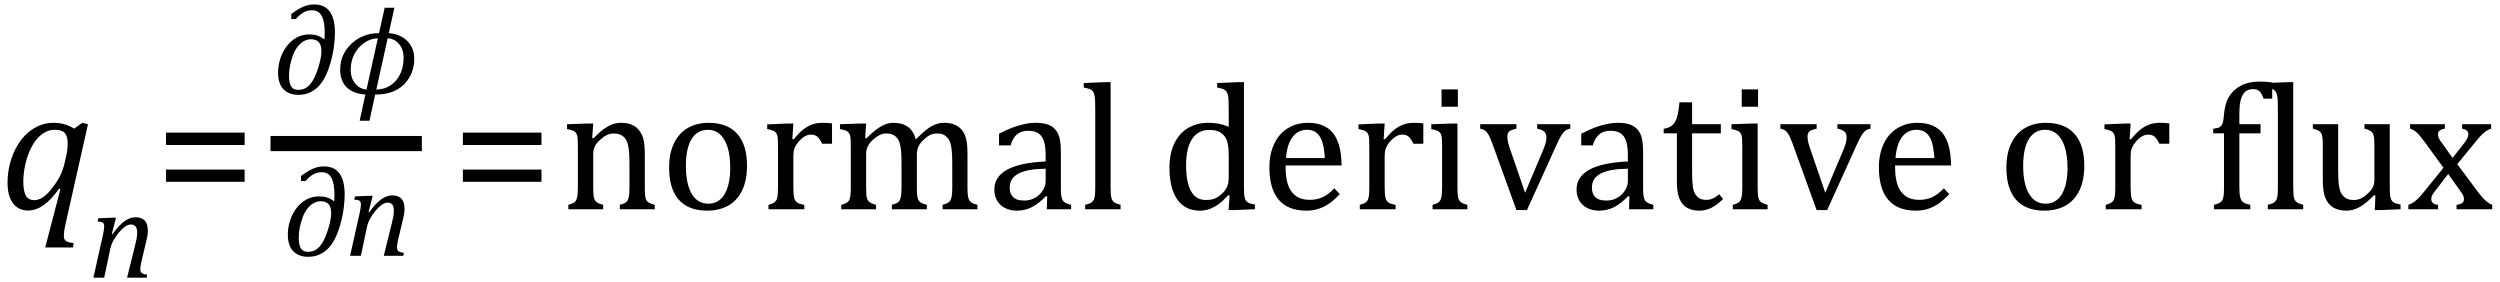 <?xml version="1.0" encoding="UTF-8" standalone="no"?><svg xmlns="http://www.w3.org/2000/svg" xmlns:xlink="http://www.w3.org/1999/xlink" stroke-dasharray="none" shape-rendering="auto" font-family="'Dialog'" width="274.813" text-rendering="auto" fill-opacity="1" contentScriptType="text/ecmascript" color-interpolation="auto" color-rendering="auto" preserveAspectRatio="xMidYMid meet" font-size="12" fill="black" stroke="black" image-rendering="auto" stroke-miterlimit="10" zoomAndPan="magnify" version="1.0" stroke-linecap="square" stroke-linejoin="miter" contentStyleType="text/css" font-style="normal" height="31" stroke-width="1" stroke-dashoffset="0" font-weight="normal" stroke-opacity="1" y="-8"><!--Converted from MathML using JEuclid--><defs id="genericDefs"/><g><g text-rendering="optimizeLegibility" transform="translate(0,23)" color-rendering="optimizeQuality" color-interpolation="linearRGB" image-rendering="optimizeQuality"><path d="M6.5 -2.266 Q5.625 -1.031 4.789 -0.445 Q3.953 0.141 3.094 0.141 Q2.016 0.141 1.422 -0.664 Q0.828 -1.469 0.828 -2.938 Q0.828 -3.875 1.047 -4.82 Q1.266 -5.766 1.695 -6.609 Q2.125 -7.453 2.734 -8.094 Q3.344 -8.734 4.141 -9.117 Q4.938 -9.5 5.875 -9.5 Q6.469 -9.5 7.016 -9.359 Q7.562 -9.219 8.156 -8.859 L9.047 -9.5 L9.672 -9.344 L7.172 1.766 Q7.016 2.5 7.016 2.875 Q7.016 3.172 7.109 3.336 Q7.203 3.5 7.414 3.586 Q7.625 3.672 8.094 3.719 L8.016 4.203 L4.969 4.203 L6.641 -2.203 L6.5 -2.266 ZM7.297 -5.953 Q7.391 -6.375 7.414 -6.688 Q7.438 -7 7.438 -7.281 Q7.438 -8.031 7.117 -8.383 Q6.797 -8.734 6.047 -8.734 Q5.641 -8.734 5.266 -8.602 Q4.891 -8.469 4.508 -8.164 Q4.125 -7.859 3.781 -7.359 Q3.438 -6.859 3.156 -6.148 Q2.875 -5.438 2.719 -4.617 Q2.562 -3.797 2.562 -3.031 Q2.562 -2.016 2.836 -1.508 Q3.109 -1 3.766 -1 Q4.078 -1 4.406 -1.141 Q4.734 -1.281 5.133 -1.648 Q5.531 -2.016 6.031 -2.719 Q6.5 -3.375 6.766 -4.016 Q7.031 -4.656 7.203 -5.531 L7.297 -5.953 Z" stroke="none"/></g><g text-rendering="optimizeLegibility" transform="translate(9.672,30.523)" color-rendering="optimizeQuality" color-interpolation="linearRGB" image-rendering="optimizeQuality"><path d="M6.453 0 L4.297 0 L5.156 -3.469 Q5.25 -3.812 5.328 -4.211 Q5.406 -4.609 5.406 -4.938 Q5.406 -5.422 5.234 -5.633 Q5.062 -5.844 4.703 -5.844 Q4.422 -5.844 4.094 -5.625 Q3.766 -5.406 3.398 -4.961 Q3.031 -4.516 2.781 -4.062 Q2.531 -3.609 2.406 -2.953 L1.781 0 L0.594 0 L1.641 -4.672 Q1.672 -4.828 1.727 -5.133 Q1.781 -5.438 1.781 -5.641 Q1.781 -5.844 1.727 -5.945 Q1.672 -6.047 1.531 -6.102 Q1.391 -6.156 1.047 -6.172 L1.141 -6.531 L2.688 -6.594 L3.078 -6.594 L2.625 -4.812 L2.703 -4.797 Q3.375 -5.734 3.992 -6.188 Q4.609 -6.641 5.234 -6.641 Q5.906 -6.641 6.242 -6.273 Q6.578 -5.906 6.578 -5.203 Q6.578 -4.953 6.539 -4.664 Q6.5 -4.375 6.438 -4.141 L5.859 -1.703 Q5.75 -1.219 5.75 -0.938 Q5.75 -0.719 5.82 -0.609 Q5.891 -0.5 6.031 -0.438 Q6.172 -0.375 6.5 -0.328 L6.453 0 Z" stroke="none"/></g><g text-rendering="optimizeLegibility" transform="translate(17.031,23)" color-rendering="optimizeQuality" color-interpolation="linearRGB" image-rendering="optimizeQuality"><path d="M1.219 -7.062 L1.219 -8.422 L9.859 -8.422 L9.859 -7.062 L1.219 -7.062 ZM1.219 -3.016 L1.219 -4.359 L9.859 -4.359 L9.859 -3.016 L1.219 -3.016 Z" stroke="none"/></g><g text-rendering="optimizeLegibility" stroke-width="1.667" color-interpolation="linearRGB" color-rendering="optimizeQuality" image-rendering="optimizeQuality"><line y2="15.78" fill="none" x1="30.568" x2="45.537" y1="15.78"/><path d="M5.672 -5.984 L5.688 -6.156 Q5.703 -6.484 5.703 -6.719 Q5.703 -7.281 5.633 -7.734 Q5.562 -8.188 5.406 -8.508 Q5.25 -8.828 4.977 -9.008 Q4.703 -9.188 4.297 -9.188 Q3.797 -9.188 3.367 -8.945 Q2.938 -8.703 2.531 -8.219 L2.031 -8.219 L2.031 -8.781 Q2.688 -9.25 3.047 -9.438 Q3.406 -9.625 3.766 -9.727 Q4.125 -9.828 4.547 -9.828 Q5.688 -9.828 6.258 -9.047 Q6.828 -8.266 6.828 -6.703 Q6.828 -6.078 6.719 -5.219 Q6.609 -4.359 6.344 -3.43 Q6.078 -2.5 5.742 -1.852 Q5.406 -1.203 4.984 -0.781 Q4.562 -0.359 4.023 -0.125 Q3.484 0.109 2.797 0.109 Q2.109 0.109 1.602 -0.172 Q1.094 -0.453 0.836 -0.992 Q0.578 -1.531 0.578 -2.312 Q0.578 -3.078 0.812 -3.836 Q1.047 -4.594 1.508 -5.211 Q1.969 -5.828 2.609 -6.18 Q3.25 -6.531 3.984 -6.531 Q4.484 -6.531 4.852 -6.422 Q5.219 -6.312 5.672 -5.984 ZM5.344 -4.672 Q5.344 -5.359 5.055 -5.68 Q4.766 -6 4.188 -6 Q3.781 -6 3.398 -5.781 Q3.016 -5.562 2.711 -5.164 Q2.406 -4.766 2.211 -4.227 Q2.016 -3.688 1.898 -3.141 Q1.781 -2.594 1.781 -2 Q1.781 -1.375 1.914 -1.031 Q2.047 -0.688 2.266 -0.562 Q2.484 -0.438 2.812 -0.438 Q3.562 -0.438 4.078 -1.023 Q4.594 -1.609 4.969 -2.797 Q5.344 -3.984 5.344 -4.672 Z" stroke-width="1" transform="translate(29.99,10.316)" stroke="none"/></g><g text-rendering="optimizeLegibility" transform="translate(36.818,10.316)" color-rendering="optimizeQuality" color-interpolation="linearRGB" image-rendering="optimizeQuality"><path d="M4.422 0.078 L3.797 2.953 L2.719 2.953 L3.344 0.078 Q2 -0.016 1.289 -0.719 Q0.578 -1.422 0.578 -2.641 Q0.578 -4.359 1.82 -5.516 Q3.062 -6.672 4.844 -6.672 L5.469 -9.469 L6.531 -9.469 L5.922 -6.672 Q7.203 -6.578 7.961 -5.805 Q8.719 -5.031 8.719 -3.844 Q8.719 -2.203 7.617 -1.062 Q6.516 0.078 4.422 0.078 ZM5.797 -6.109 L4.547 -0.469 Q5.922 -0.516 6.734 -1.492 Q7.547 -2.469 7.547 -3.984 Q7.547 -4.875 7.055 -5.469 Q6.562 -6.062 5.797 -6.109 ZM4.719 -6.109 Q3.5 -6.062 2.617 -5.062 Q1.734 -4.062 1.734 -2.625 Q1.734 -1.75 2.211 -1.148 Q2.688 -0.547 3.469 -0.469 L4.719 -6.109 Z" stroke="none"/></g><g text-rendering="optimizeLegibility" transform="translate(31.061,28.119)" color-rendering="optimizeQuality" color-interpolation="linearRGB" image-rendering="optimizeQuality"><path d="M5.672 -5.984 L5.688 -6.156 Q5.703 -6.484 5.703 -6.719 Q5.703 -7.281 5.633 -7.734 Q5.562 -8.188 5.406 -8.508 Q5.25 -8.828 4.977 -9.008 Q4.703 -9.188 4.297 -9.188 Q3.797 -9.188 3.367 -8.945 Q2.938 -8.703 2.531 -8.219 L2.031 -8.219 L2.031 -8.781 Q2.688 -9.25 3.047 -9.438 Q3.406 -9.625 3.766 -9.727 Q4.125 -9.828 4.547 -9.828 Q5.688 -9.828 6.258 -9.047 Q6.828 -8.266 6.828 -6.703 Q6.828 -6.078 6.719 -5.219 Q6.609 -4.359 6.344 -3.43 Q6.078 -2.5 5.742 -1.852 Q5.406 -1.203 4.984 -0.781 Q4.562 -0.359 4.023 -0.125 Q3.484 0.109 2.797 0.109 Q2.109 0.109 1.602 -0.172 Q1.094 -0.453 0.836 -0.992 Q0.578 -1.531 0.578 -2.312 Q0.578 -3.078 0.812 -3.836 Q1.047 -4.594 1.508 -5.211 Q1.969 -5.828 2.609 -6.18 Q3.25 -6.531 3.984 -6.531 Q4.484 -6.531 4.852 -6.422 Q5.219 -6.312 5.672 -5.984 ZM5.344 -4.672 Q5.344 -5.359 5.055 -5.68 Q4.766 -6 4.188 -6 Q3.781 -6 3.398 -5.781 Q3.016 -5.562 2.711 -5.164 Q2.406 -4.766 2.211 -4.227 Q2.016 -3.688 1.898 -3.141 Q1.781 -2.594 1.781 -2 Q1.781 -1.375 1.914 -1.031 Q2.047 -0.688 2.266 -0.562 Q2.484 -0.438 2.812 -0.438 Q3.562 -0.438 4.078 -1.023 Q4.594 -1.609 4.969 -2.797 Q5.344 -3.984 5.344 -4.672 Z" stroke="none"/></g><g text-rendering="optimizeLegibility" transform="translate(37.889,28.119)" color-rendering="optimizeQuality" color-interpolation="linearRGB" image-rendering="optimizeQuality"><path d="M6.453 0 L4.297 0 L5.156 -3.469 Q5.25 -3.812 5.328 -4.211 Q5.406 -4.609 5.406 -4.938 Q5.406 -5.422 5.234 -5.633 Q5.062 -5.844 4.703 -5.844 Q4.422 -5.844 4.094 -5.625 Q3.766 -5.406 3.398 -4.961 Q3.031 -4.516 2.781 -4.062 Q2.531 -3.609 2.406 -2.953 L1.781 0 L0.594 0 L1.641 -4.672 Q1.672 -4.828 1.727 -5.133 Q1.781 -5.438 1.781 -5.641 Q1.781 -5.844 1.727 -5.945 Q1.672 -6.047 1.531 -6.102 Q1.391 -6.156 1.047 -6.172 L1.141 -6.531 L2.688 -6.594 L3.078 -6.594 L2.625 -4.812 L2.703 -4.797 Q3.375 -5.734 3.992 -6.188 Q4.609 -6.641 5.234 -6.641 Q5.906 -6.641 6.242 -6.273 Q6.578 -5.906 6.578 -5.203 Q6.578 -4.953 6.539 -4.664 Q6.5 -4.375 6.438 -4.141 L5.859 -1.703 Q5.75 -1.219 5.75 -0.938 Q5.75 -0.719 5.82 -0.609 Q5.891 -0.5 6.031 -0.438 Q6.172 -0.375 6.5 -0.328 L6.453 0 Z" stroke="none"/></g><g text-rendering="optimizeLegibility" transform="translate(49.663,23)" color-rendering="optimizeQuality" color-interpolation="linearRGB" image-rendering="optimizeQuality"><path d="M1.219 -7.062 L1.219 -8.422 L9.859 -8.422 L9.859 -7.062 L1.219 -7.062 ZM1.219 -3.016 L1.219 -4.359 L9.859 -4.359 L9.859 -3.016 L1.219 -3.016 Z" stroke="none"/></g><g text-rendering="optimizeLegibility" transform="translate(61.522,23)" color-rendering="optimizeQuality" color-interpolation="linearRGB" image-rendering="optimizeQuality"><path d="M10.453 0 L6.609 0 L6.609 -0.484 Q7 -0.594 7.164 -0.68 Q7.328 -0.766 7.438 -0.922 Q7.547 -1.078 7.609 -1.406 Q7.672 -1.734 7.672 -2.406 L7.672 -4.969 Q7.672 -5.641 7.633 -6.203 Q7.594 -6.766 7.5 -7.117 Q7.406 -7.469 7.281 -7.672 Q7.156 -7.875 6.969 -8.016 Q6.781 -8.156 6.547 -8.242 Q6.312 -8.328 5.938 -8.328 Q5.562 -8.328 5.219 -8.172 Q4.875 -8.016 4.461 -7.648 Q4.047 -7.281 3.867 -6.914 Q3.688 -6.547 3.688 -6.078 L3.688 -2.438 Q3.688 -1.609 3.766 -1.281 Q3.844 -0.953 4.062 -0.781 Q4.281 -0.609 4.781 -0.484 L4.781 0 L0.953 0 L0.953 -0.484 Q1.328 -0.594 1.492 -0.68 Q1.656 -0.766 1.766 -0.922 Q1.875 -1.078 1.938 -1.406 Q2 -1.734 2 -2.406 L2 -6.672 Q2 -7.297 1.984 -7.68 Q1.969 -8.062 1.852 -8.289 Q1.734 -8.516 1.492 -8.625 Q1.25 -8.734 0.812 -8.812 L0.812 -9.344 L3.094 -9.422 L3.688 -9.422 L3.578 -7.828 L3.719 -7.797 Q4.438 -8.531 4.883 -8.844 Q5.328 -9.156 5.781 -9.328 Q6.234 -9.5 6.75 -9.5 Q7.281 -9.5 7.695 -9.375 Q8.109 -9.25 8.422 -8.992 Q8.734 -8.734 8.945 -8.359 Q9.156 -7.984 9.258 -7.461 Q9.359 -6.938 9.359 -6.125 L9.359 -2.438 Q9.359 -1.766 9.398 -1.461 Q9.438 -1.156 9.531 -0.992 Q9.625 -0.828 9.812 -0.719 Q10 -0.609 10.453 -0.484 L10.453 0 ZM16.203 0.156 Q14.172 0.156 13.102 -1.039 Q12.031 -2.234 12.031 -4.578 Q12.031 -6.188 12.594 -7.305 Q13.156 -8.422 14.133 -8.961 Q15.109 -9.5 16.359 -9.5 Q18.438 -9.5 19.516 -8.289 Q20.594 -7.078 20.594 -4.797 Q20.594 -3.172 20.055 -2.062 Q19.516 -0.953 18.531 -0.398 Q17.547 0.156 16.203 0.156 ZM13.875 -4.781 Q13.875 -2.781 14.516 -1.695 Q15.156 -0.609 16.344 -0.609 Q17 -0.609 17.461 -0.93 Q17.922 -1.25 18.203 -1.789 Q18.484 -2.328 18.617 -3.031 Q18.75 -3.734 18.75 -4.516 Q18.75 -5.953 18.43 -6.898 Q18.109 -7.844 17.562 -8.289 Q17.016 -8.734 16.312 -8.734 Q15.125 -8.734 14.5 -7.711 Q13.875 -6.688 13.875 -4.781 ZM25.578 -7.719 L25.719 -7.688 Q26.266 -8.344 26.719 -8.719 Q27.172 -9.094 27.703 -9.297 Q28.234 -9.5 28.922 -9.5 Q29.484 -9.5 29.938 -9.438 L29.938 -7.203 L28.844 -7.203 Q28.609 -7.719 28.344 -7.961 Q28.078 -8.203 27.609 -8.203 Q27.266 -8.203 26.922 -8 Q26.578 -7.797 26.25 -7.406 Q25.922 -7.016 25.805 -6.672 Q25.688 -6.328 25.688 -5.859 L25.688 -2.438 Q25.688 -1.547 25.789 -1.211 Q25.891 -0.875 26.141 -0.719 Q26.391 -0.562 26.891 -0.484 L26.891 0 L22.953 0 L22.953 -0.484 Q23.328 -0.594 23.492 -0.68 Q23.656 -0.766 23.773 -0.922 Q23.891 -1.078 23.945 -1.406 Q24 -1.734 24 -2.406 L24 -6.672 Q24 -7.297 23.984 -7.68 Q23.969 -8.062 23.852 -8.289 Q23.734 -8.516 23.492 -8.625 Q23.25 -8.734 22.812 -8.812 L22.812 -9.328 L25.094 -9.422 L25.688 -9.422 L25.578 -7.719 ZM33.578 -7.828 L33.719 -7.797 Q34.312 -8.375 34.688 -8.672 Q35.062 -8.969 35.414 -9.156 Q35.766 -9.344 36.07 -9.422 Q36.375 -9.5 36.703 -9.5 Q37.672 -9.5 38.289 -9.047 Q38.906 -8.594 39.141 -7.672 Q39.875 -8.406 40.328 -8.758 Q40.781 -9.109 41.258 -9.305 Q41.734 -9.5 42.281 -9.5 Q42.938 -9.5 43.406 -9.305 Q43.875 -9.109 44.203 -8.719 Q44.531 -8.328 44.68 -7.727 Q44.828 -7.125 44.828 -6.125 L44.828 -2.438 Q44.828 -1.703 44.883 -1.422 Q44.938 -1.141 45.031 -0.984 Q45.125 -0.828 45.305 -0.711 Q45.484 -0.594 45.922 -0.484 L45.922 0 L42.094 0 L42.094 -0.484 Q42.469 -0.594 42.633 -0.68 Q42.797 -0.766 42.914 -0.922 Q43.031 -1.078 43.094 -1.406 Q43.156 -1.734 43.156 -2.406 L43.156 -4.969 Q43.156 -5.797 43.109 -6.336 Q43.062 -6.875 42.969 -7.195 Q42.875 -7.516 42.75 -7.703 Q42.625 -7.891 42.453 -8.031 Q42.281 -8.172 42.062 -8.25 Q41.844 -8.328 41.469 -8.328 Q41.078 -8.328 40.742 -8.172 Q40.406 -8.016 40.008 -7.641 Q39.609 -7.266 39.438 -6.891 Q39.266 -6.516 39.266 -6 L39.266 -2.438 Q39.266 -1.703 39.312 -1.422 Q39.359 -1.141 39.453 -0.984 Q39.547 -0.828 39.727 -0.711 Q39.906 -0.594 40.359 -0.484 L40.359 0 L36.516 0 L36.516 -0.484 Q36.891 -0.594 37.062 -0.68 Q37.234 -0.766 37.344 -0.922 Q37.453 -1.078 37.516 -1.406 Q37.578 -1.734 37.578 -2.406 L37.578 -4.969 Q37.578 -5.828 37.531 -6.375 Q37.484 -6.922 37.383 -7.258 Q37.281 -7.594 37.117 -7.797 Q36.953 -8 36.789 -8.109 Q36.625 -8.219 36.398 -8.273 Q36.172 -8.328 35.891 -8.328 Q35.484 -8.328 35.133 -8.141 Q34.781 -7.953 34.414 -7.617 Q34.047 -7.281 33.867 -6.906 Q33.688 -6.531 33.688 -6.109 L33.688 -2.438 Q33.688 -1.891 33.711 -1.594 Q33.734 -1.297 33.805 -1.133 Q33.875 -0.969 33.969 -0.867 Q34.062 -0.766 34.242 -0.672 Q34.422 -0.578 34.781 -0.484 L34.781 0 L30.953 0 L30.953 -0.484 Q31.328 -0.594 31.492 -0.68 Q31.656 -0.766 31.773 -0.922 Q31.891 -1.078 31.945 -1.406 Q32 -1.734 32 -2.406 L32 -6.672 Q32 -7.297 31.984 -7.68 Q31.969 -8.062 31.852 -8.289 Q31.734 -8.516 31.492 -8.625 Q31.25 -8.734 30.812 -8.812 L30.812 -9.344 L33.094 -9.422 L33.688 -9.422 L33.578 -7.828 ZM53.594 -1.391 L53.453 -1.438 Q52.594 -0.562 51.852 -0.203 Q51.109 0.156 50.266 0.156 Q49.516 0.156 48.953 -0.133 Q48.391 -0.422 48.086 -0.945 Q47.781 -1.469 47.781 -2.156 Q47.781 -3.578 49.195 -4.352 Q50.609 -5.125 53.422 -5.25 L53.422 -5.891 Q53.422 -6.906 53.227 -7.492 Q53.031 -8.078 52.617 -8.352 Q52.203 -8.625 51.5 -8.625 Q50.734 -8.625 50.266 -8.227 Q49.797 -7.828 49.562 -7.016 L48.297 -7.016 L48.297 -8.297 Q49.234 -8.781 49.859 -9.008 Q50.484 -9.234 51.109 -9.367 Q51.734 -9.5 52.375 -9.5 Q53.344 -9.5 53.93 -9.195 Q54.516 -8.891 54.805 -8.258 Q55.094 -7.625 55.094 -6.344 L55.094 -2.938 Q55.094 -2.219 55.102 -1.922 Q55.109 -1.625 55.164 -1.367 Q55.219 -1.109 55.312 -0.961 Q55.406 -0.812 55.602 -0.703 Q55.797 -0.594 56.219 -0.484 L56.219 0 L53.547 0 L53.594 -1.391 ZM53.422 -4.453 Q51.438 -4.438 50.453 -3.93 Q49.469 -3.422 49.469 -2.391 Q49.469 -1.844 49.695 -1.516 Q49.922 -1.188 50.266 -1.07 Q50.609 -0.953 51.078 -0.953 Q51.734 -0.953 52.281 -1.273 Q52.828 -1.594 53.125 -2.094 Q53.422 -2.594 53.422 -3.078 L53.422 -4.453 ZM60.562 -2.438 Q60.562 -1.609 60.641 -1.281 Q60.719 -0.953 60.938 -0.781 Q61.156 -0.609 61.656 -0.484 L61.656 0 L57.766 0 L57.766 -0.484 Q58.266 -0.609 58.453 -0.742 Q58.641 -0.875 58.727 -1.07 Q58.812 -1.266 58.844 -1.594 Q58.875 -1.922 58.875 -2.438 L58.875 -10.609 Q58.875 -11.547 58.859 -11.922 Q58.844 -12.297 58.781 -12.555 Q58.719 -12.812 58.609 -12.961 Q58.5 -13.109 58.305 -13.195 Q58.109 -13.281 57.609 -13.375 L57.609 -13.875 L59.969 -13.969 L60.562 -13.969 L60.562 -2.438 ZM73.547 -10.609 Q73.547 -11.547 73.531 -11.922 Q73.516 -12.297 73.453 -12.555 Q73.391 -12.812 73.273 -12.961 Q73.156 -13.109 72.969 -13.195 Q72.781 -13.281 72.281 -13.375 L72.281 -13.875 L74.641 -13.969 L75.219 -13.969 L75.219 -2.672 Q75.219 -1.906 75.25 -1.578 Q75.281 -1.25 75.375 -1.055 Q75.469 -0.859 75.68 -0.734 Q75.891 -0.609 76.422 -0.516 L76.422 0 L74.109 0.094 L73.531 0.094 L73.641 -1.5 L73.5 -1.547 Q72.891 -0.891 72.438 -0.562 Q71.984 -0.234 71.469 -0.039 Q70.953 0.156 70.359 0.156 Q68.766 0.156 67.898 -1.062 Q67.031 -2.281 67.031 -4.578 Q67.031 -6.172 67.594 -7.289 Q68.156 -8.406 69.117 -8.953 Q70.078 -9.5 71.281 -9.5 Q71.922 -9.5 72.453 -9.398 Q72.984 -9.297 73.547 -9.062 L73.547 -10.609 ZM73.547 -5.797 Q73.547 -6.547 73.477 -7.008 Q73.406 -7.469 73.242 -7.781 Q73.078 -8.094 72.805 -8.312 Q72.531 -8.531 72.203 -8.625 Q71.875 -8.719 71.422 -8.719 Q70.172 -8.719 69.516 -7.719 Q68.859 -6.719 68.859 -4.844 Q68.859 -2.969 69.398 -1.992 Q69.938 -1.016 71.031 -1.016 Q71.453 -1.016 71.742 -1.086 Q72.031 -1.156 72.305 -1.32 Q72.578 -1.484 72.859 -1.766 Q73.141 -2.047 73.273 -2.281 Q73.406 -2.516 73.477 -2.82 Q73.547 -3.125 73.547 -3.609 L73.547 -5.797 ZM85.75 -1.656 Q85.125 -1 84.602 -0.633 Q84.078 -0.266 83.453 -0.055 Q82.828 0.156 82.078 0.156 Q80.062 0.156 79.039 -1.047 Q78.016 -2.25 78.016 -4.609 Q78.016 -6.062 78.539 -7.18 Q79.062 -8.297 80.031 -8.898 Q81 -9.5 82.25 -9.5 Q83.234 -9.5 83.93 -9.188 Q84.625 -8.875 85.039 -8.336 Q85.453 -7.797 85.688 -6.969 Q85.922 -6.141 85.953 -4.812 L79.797 -4.812 L79.797 -4.641 Q79.797 -3.484 80.055 -2.703 Q80.312 -1.922 80.906 -1.477 Q81.5 -1.031 82.438 -1.031 Q83.234 -1.031 83.875 -1.328 Q84.516 -1.625 85.156 -2.297 L85.75 -1.656 ZM84.109 -5.625 Q84.047 -6.688 83.844 -7.352 Q83.641 -8.016 83.234 -8.375 Q82.828 -8.734 82.156 -8.734 Q81.156 -8.734 80.555 -7.93 Q79.953 -7.125 79.844 -5.625 L84.109 -5.625 ZM90.578 -7.719 L90.719 -7.688 Q91.266 -8.344 91.719 -8.719 Q92.172 -9.094 92.703 -9.297 Q93.234 -9.5 93.922 -9.5 Q94.484 -9.5 94.938 -9.438 L94.938 -7.203 L93.844 -7.203 Q93.609 -7.719 93.344 -7.961 Q93.078 -8.203 92.609 -8.203 Q92.266 -8.203 91.922 -8 Q91.578 -7.797 91.25 -7.406 Q90.922 -7.016 90.805 -6.672 Q90.688 -6.328 90.688 -5.859 L90.688 -2.438 Q90.688 -1.547 90.789 -1.211 Q90.891 -0.875 91.141 -0.719 Q91.391 -0.562 91.891 -0.484 L91.891 0 L87.953 0 L87.953 -0.484 Q88.328 -0.594 88.492 -0.68 Q88.656 -0.766 88.773 -0.922 Q88.891 -1.078 88.945 -1.406 Q89 -1.734 89 -2.406 L89 -6.672 Q89 -7.297 88.984 -7.68 Q88.969 -8.062 88.852 -8.289 Q88.734 -8.516 88.492 -8.625 Q88.25 -8.734 87.812 -8.812 L87.812 -9.328 L90.094 -9.422 L90.688 -9.422 L90.578 -7.719 ZM98.734 -13.172 L98.734 -11.266 L96.938 -11.266 L96.938 -13.172 L98.734 -13.172 ZM95.953 -0.484 Q96.328 -0.594 96.492 -0.68 Q96.656 -0.766 96.766 -0.922 Q96.875 -1.078 96.938 -1.406 Q97 -1.734 97 -2.406 L97 -6.672 Q97 -7.297 96.984 -7.68 Q96.969 -8.062 96.852 -8.289 Q96.734 -8.516 96.492 -8.625 Q96.25 -8.734 95.812 -8.812 L95.812 -9.344 L98.094 -9.422 L98.688 -9.422 L98.688 -2.438 Q98.688 -1.609 98.766 -1.281 Q98.844 -0.953 99.062 -0.781 Q99.281 -0.609 99.781 -0.484 L99.781 0 L95.953 0 L95.953 -0.484 ZM105.172 -9.344 L105.172 -8.859 Q104.719 -8.75 104.531 -8.656 Q104.344 -8.562 104.258 -8.406 Q104.172 -8.25 104.172 -7.984 Q104.172 -7.719 104.234 -7.43 Q104.297 -7.141 104.422 -6.766 L106.125 -1.812 L108.125 -6.547 Q108.312 -7.016 108.391 -7.32 Q108.469 -7.625 108.469 -7.891 Q108.469 -8.297 108.25 -8.516 Q108.031 -8.734 107.453 -8.859 L107.453 -9.344 L111.094 -9.344 L111.094 -8.859 Q110.719 -8.781 110.516 -8.617 Q110.312 -8.453 110.102 -8.109 Q109.891 -7.766 109.609 -7.141 L106.328 0.094 L105.172 0.094 L102.531 -7.203 Q102.25 -7.953 102.086 -8.227 Q101.922 -8.5 101.734 -8.641 Q101.547 -8.781 101.188 -8.859 L101.188 -9.344 L105.172 -9.344 ZM117.594 -1.391 L117.453 -1.438 Q116.594 -0.562 115.852 -0.203 Q115.109 0.156 114.266 0.156 Q113.516 0.156 112.953 -0.133 Q112.391 -0.422 112.086 -0.945 Q111.781 -1.469 111.781 -2.156 Q111.781 -3.578 113.195 -4.352 Q114.609 -5.125 117.422 -5.25 L117.422 -5.891 Q117.422 -6.906 117.227 -7.492 Q117.031 -8.078 116.617 -8.352 Q116.203 -8.625 115.5 -8.625 Q114.734 -8.625 114.266 -8.227 Q113.797 -7.828 113.562 -7.016 L112.297 -7.016 L112.297 -8.297 Q113.234 -8.781 113.859 -9.008 Q114.484 -9.234 115.109 -9.367 Q115.734 -9.5 116.375 -9.5 Q117.344 -9.5 117.93 -9.195 Q118.516 -8.891 118.805 -8.258 Q119.094 -7.625 119.094 -6.344 L119.094 -2.938 Q119.094 -2.219 119.102 -1.922 Q119.109 -1.625 119.164 -1.367 Q119.219 -1.109 119.312 -0.961 Q119.406 -0.812 119.602 -0.703 Q119.797 -0.594 120.219 -0.484 L120.219 0 L117.547 0 L117.594 -1.391 ZM117.422 -4.453 Q115.438 -4.438 114.453 -3.93 Q113.469 -3.422 113.469 -2.391 Q113.469 -1.844 113.695 -1.516 Q113.922 -1.188 114.266 -1.07 Q114.609 -0.953 115.078 -0.953 Q115.734 -0.953 116.281 -1.273 Q116.828 -1.594 117.125 -2.094 Q117.422 -2.594 117.422 -3.078 L117.422 -4.453 ZM121.359 -8.844 Q121.844 -8.922 122.148 -9.117 Q122.453 -9.312 122.625 -9.625 Q122.797 -9.938 122.898 -10.398 Q123 -10.859 123.094 -11.75 L124.484 -11.75 L124.484 -9.344 L127.641 -9.344 L127.641 -8.344 L124.484 -8.344 L124.484 -4 Q124.484 -3.062 124.562 -2.5 Q124.641 -1.938 124.859 -1.617 Q125.078 -1.297 125.352 -1.164 Q125.625 -1.031 126.047 -1.031 Q126.438 -1.031 126.781 -1.188 Q127.125 -1.344 127.453 -1.656 L127.891 -1.125 Q127.203 -0.453 126.586 -0.148 Q125.969 0.156 125.297 0.156 Q124.031 0.156 123.422 -0.594 Q122.812 -1.344 122.812 -2.938 L122.812 -8.344 L121.359 -8.344 L121.359 -8.844 ZM131.734 -13.172 L131.734 -11.266 L129.938 -11.266 L129.938 -13.172 L131.734 -13.172 ZM128.953 -0.484 Q129.328 -0.594 129.492 -0.68 Q129.656 -0.766 129.766 -0.922 Q129.875 -1.078 129.938 -1.406 Q130 -1.734 130 -2.406 L130 -6.672 Q130 -7.297 129.984 -7.68 Q129.969 -8.062 129.852 -8.289 Q129.734 -8.516 129.492 -8.625 Q129.25 -8.734 128.812 -8.812 L128.812 -9.344 L131.094 -9.422 L131.688 -9.422 L131.688 -2.438 Q131.688 -1.609 131.766 -1.281 Q131.844 -0.953 132.062 -0.781 Q132.281 -0.609 132.781 -0.484 L132.781 0 L128.953 0 L128.953 -0.484 ZM138.172 -9.344 L138.172 -8.859 Q137.719 -8.75 137.531 -8.656 Q137.344 -8.562 137.258 -8.406 Q137.172 -8.25 137.172 -7.984 Q137.172 -7.719 137.234 -7.43 Q137.297 -7.141 137.422 -6.766 L139.125 -1.812 L141.125 -6.547 Q141.312 -7.016 141.391 -7.32 Q141.469 -7.625 141.469 -7.891 Q141.469 -8.297 141.25 -8.516 Q141.031 -8.734 140.453 -8.859 L140.453 -9.344 L144.094 -9.344 L144.094 -8.859 Q143.719 -8.781 143.516 -8.617 Q143.312 -8.453 143.102 -8.109 Q142.891 -7.766 142.609 -7.141 L139.328 0.094 L138.172 0.094 L135.531 -7.203 Q135.25 -7.953 135.086 -8.227 Q134.922 -8.5 134.734 -8.641 Q134.547 -8.781 134.188 -8.859 L134.188 -9.344 L138.172 -9.344 ZM152.75 -1.656 Q152.125 -1 151.602 -0.633 Q151.078 -0.266 150.453 -0.055 Q149.828 0.156 149.078 0.156 Q147.062 0.156 146.039 -1.047 Q145.016 -2.25 145.016 -4.609 Q145.016 -6.062 145.539 -7.18 Q146.062 -8.297 147.031 -8.898 Q148 -9.5 149.25 -9.5 Q150.234 -9.5 150.93 -9.188 Q151.625 -8.875 152.039 -8.336 Q152.453 -7.797 152.688 -6.969 Q152.922 -6.141 152.953 -4.812 L146.797 -4.812 L146.797 -4.641 Q146.797 -3.484 147.055 -2.703 Q147.312 -1.922 147.906 -1.477 Q148.5 -1.031 149.438 -1.031 Q150.234 -1.031 150.875 -1.328 Q151.516 -1.625 152.156 -2.297 L152.75 -1.656 ZM151.109 -5.625 Q151.047 -6.688 150.844 -7.352 Q150.641 -8.016 150.234 -8.375 Q149.828 -8.734 149.156 -8.734 Q148.156 -8.734 147.555 -7.93 Q146.953 -7.125 146.844 -5.625 L151.109 -5.625 ZM163.203 0.156 Q161.172 0.156 160.102 -1.039 Q159.031 -2.234 159.031 -4.578 Q159.031 -6.188 159.594 -7.305 Q160.156 -8.422 161.133 -8.961 Q162.109 -9.5 163.359 -9.5 Q165.438 -9.5 166.516 -8.289 Q167.594 -7.078 167.594 -4.797 Q167.594 -3.172 167.055 -2.062 Q166.516 -0.953 165.531 -0.398 Q164.547 0.156 163.203 0.156 ZM160.875 -4.781 Q160.875 -2.781 161.516 -1.695 Q162.156 -0.609 163.344 -0.609 Q164 -0.609 164.461 -0.93 Q164.922 -1.25 165.203 -1.789 Q165.484 -2.328 165.617 -3.031 Q165.75 -3.734 165.75 -4.516 Q165.75 -5.953 165.43 -6.898 Q165.109 -7.844 164.562 -8.289 Q164.016 -8.734 163.312 -8.734 Q162.125 -8.734 161.5 -7.711 Q160.875 -6.688 160.875 -4.781 ZM172.578 -7.719 L172.719 -7.688 Q173.266 -8.344 173.719 -8.719 Q174.172 -9.094 174.703 -9.297 Q175.234 -9.5 175.922 -9.5 Q176.484 -9.5 176.938 -9.438 L176.938 -7.203 L175.844 -7.203 Q175.609 -7.719 175.344 -7.961 Q175.078 -8.203 174.609 -8.203 Q174.266 -8.203 173.922 -8 Q173.578 -7.797 173.25 -7.406 Q172.922 -7.016 172.805 -6.672 Q172.688 -6.328 172.688 -5.859 L172.688 -2.438 Q172.688 -1.547 172.789 -1.211 Q172.891 -0.875 173.141 -0.719 Q173.391 -0.562 173.891 -0.484 L173.891 0 L169.953 0 L169.953 -0.484 Q170.328 -0.594 170.492 -0.68 Q170.656 -0.766 170.773 -0.922 Q170.891 -1.078 170.945 -1.406 Q171 -1.734 171 -2.406 L171 -6.672 Q171 -7.297 170.984 -7.68 Q170.969 -8.062 170.852 -8.289 Q170.734 -8.516 170.492 -8.625 Q170.25 -8.734 169.812 -8.812 L169.812 -9.328 L172.094 -9.422 L172.688 -9.422 L172.578 -7.719 ZM186.969 -8.344 L184.641 -8.344 L184.641 -2.438 Q184.641 -1.781 184.703 -1.453 Q184.766 -1.125 184.883 -0.953 Q185 -0.781 185.203 -0.68 Q185.406 -0.578 185.844 -0.484 L185.844 0 L181.844 0 L181.844 -0.484 Q182.281 -0.594 182.469 -0.703 Q182.656 -0.812 182.758 -0.977 Q182.859 -1.141 182.906 -1.453 Q182.953 -1.766 182.953 -2.438 L182.953 -8.344 L181.766 -8.344 L181.766 -8.844 Q182.141 -8.906 182.266 -8.938 Q182.391 -8.969 182.5 -9.039 Q182.609 -9.109 182.695 -9.234 Q182.781 -9.359 182.844 -9.609 Q182.906 -9.859 182.938 -10.312 Q183.031 -11.375 183.328 -12.039 Q183.625 -12.703 184.195 -13.172 Q184.766 -13.641 185.414 -13.836 Q186.062 -14.031 186.953 -14.031 Q187.719 -14.031 188.25 -13.922 L188.25 -12.156 L187.297 -12.156 Q187.109 -12.719 186.859 -12.961 Q186.609 -13.203 186.156 -13.203 Q185.828 -13.203 185.609 -13.117 Q185.391 -13.031 185.211 -12.844 Q185.031 -12.656 184.898 -12.344 Q184.766 -12.031 184.703 -11.57 Q184.641 -11.109 184.641 -10.359 L184.641 -9.344 L186.969 -9.344 L186.969 -8.344 ZM190.562 -2.438 Q190.562 -1.609 190.641 -1.281 Q190.719 -0.953 190.938 -0.781 Q191.156 -0.609 191.656 -0.484 L191.656 0 L187.766 0 L187.766 -0.484 Q188.266 -0.609 188.453 -0.742 Q188.641 -0.875 188.727 -1.07 Q188.812 -1.266 188.844 -1.594 Q188.875 -1.922 188.875 -2.438 L188.875 -10.609 Q188.875 -11.547 188.859 -11.922 Q188.844 -12.297 188.781 -12.555 Q188.719 -12.812 188.609 -12.961 Q188.5 -13.109 188.305 -13.195 Q188.109 -13.281 187.609 -13.375 L187.609 -13.875 L189.969 -13.969 L190.562 -13.969 L190.562 -2.438 ZM192.719 -9.344 L195.5 -9.344 L195.5 -4.359 Q195.5 -3.219 195.586 -2.625 Q195.672 -2.031 195.852 -1.727 Q196.031 -1.422 196.352 -1.219 Q196.672 -1.016 197.234 -1.016 Q197.609 -1.016 197.953 -1.164 Q198.297 -1.312 198.711 -1.68 Q199.125 -2.047 199.305 -2.406 Q199.484 -2.766 199.484 -3.25 L199.484 -6.906 Q199.484 -7.469 199.461 -7.75 Q199.438 -8.031 199.367 -8.203 Q199.297 -8.375 199.203 -8.477 Q199.109 -8.578 198.938 -8.672 Q198.766 -8.766 198.391 -8.859 L198.391 -9.344 L201.172 -9.344 L201.172 -2.672 Q201.172 -1.922 201.203 -1.586 Q201.234 -1.25 201.328 -1.055 Q201.422 -0.859 201.625 -0.734 Q201.828 -0.609 202.359 -0.516 L202.359 0 L200.125 0.094 L199.531 0.094 L199.594 -1.5 L199.438 -1.547 Q198.625 -0.672 197.891 -0.258 Q197.156 0.156 196.422 0.156 Q195.531 0.156 194.953 -0.195 Q194.375 -0.547 194.094 -1.242 Q193.812 -1.938 193.812 -3.219 L193.812 -6.906 Q193.812 -7.719 193.75 -8.031 Q193.688 -8.344 193.5 -8.523 Q193.312 -8.703 192.719 -8.859 L192.719 -9.344 ZM208.078 -5.641 L209.344 -7.25 Q209.547 -7.516 209.68 -7.766 Q209.812 -8.016 209.812 -8.266 Q209.812 -8.5 209.641 -8.648 Q209.469 -8.797 209.125 -8.859 L209.125 -9.344 L212.312 -9.344 L212.312 -8.859 Q211.953 -8.75 211.562 -8.438 Q211.172 -8.125 210.625 -7.438 L208.594 -4.953 L210.828 -1.953 Q211.297 -1.312 211.68 -0.969 Q212.062 -0.625 212.438 -0.484 L212.438 0 L208.516 0 L208.516 -0.484 Q209.328 -0.578 209.328 -1.078 Q209.328 -1.297 209.258 -1.477 Q209.188 -1.656 209 -1.906 L207.594 -3.875 L206.094 -1.922 Q205.922 -1.703 205.828 -1.523 Q205.734 -1.344 205.734 -1.125 Q205.734 -0.859 205.914 -0.688 Q206.094 -0.516 206.484 -0.484 L206.484 0 L203.219 0 L203.219 -0.484 Q203.547 -0.594 203.805 -0.773 Q204.062 -0.953 204.336 -1.227 Q204.609 -1.5 205.047 -2.047 L207.078 -4.562 L205 -7.406 Q204.562 -8 204.312 -8.266 Q204.062 -8.531 203.844 -8.664 Q203.625 -8.797 203.406 -8.859 L203.406 -9.344 L207.234 -9.344 L207.234 -8.859 Q206.469 -8.734 206.469 -8.25 Q206.469 -8.031 206.57 -7.805 Q206.672 -7.578 206.891 -7.312 L208.078 -5.641 Z" stroke="none"/></g></g></svg>
